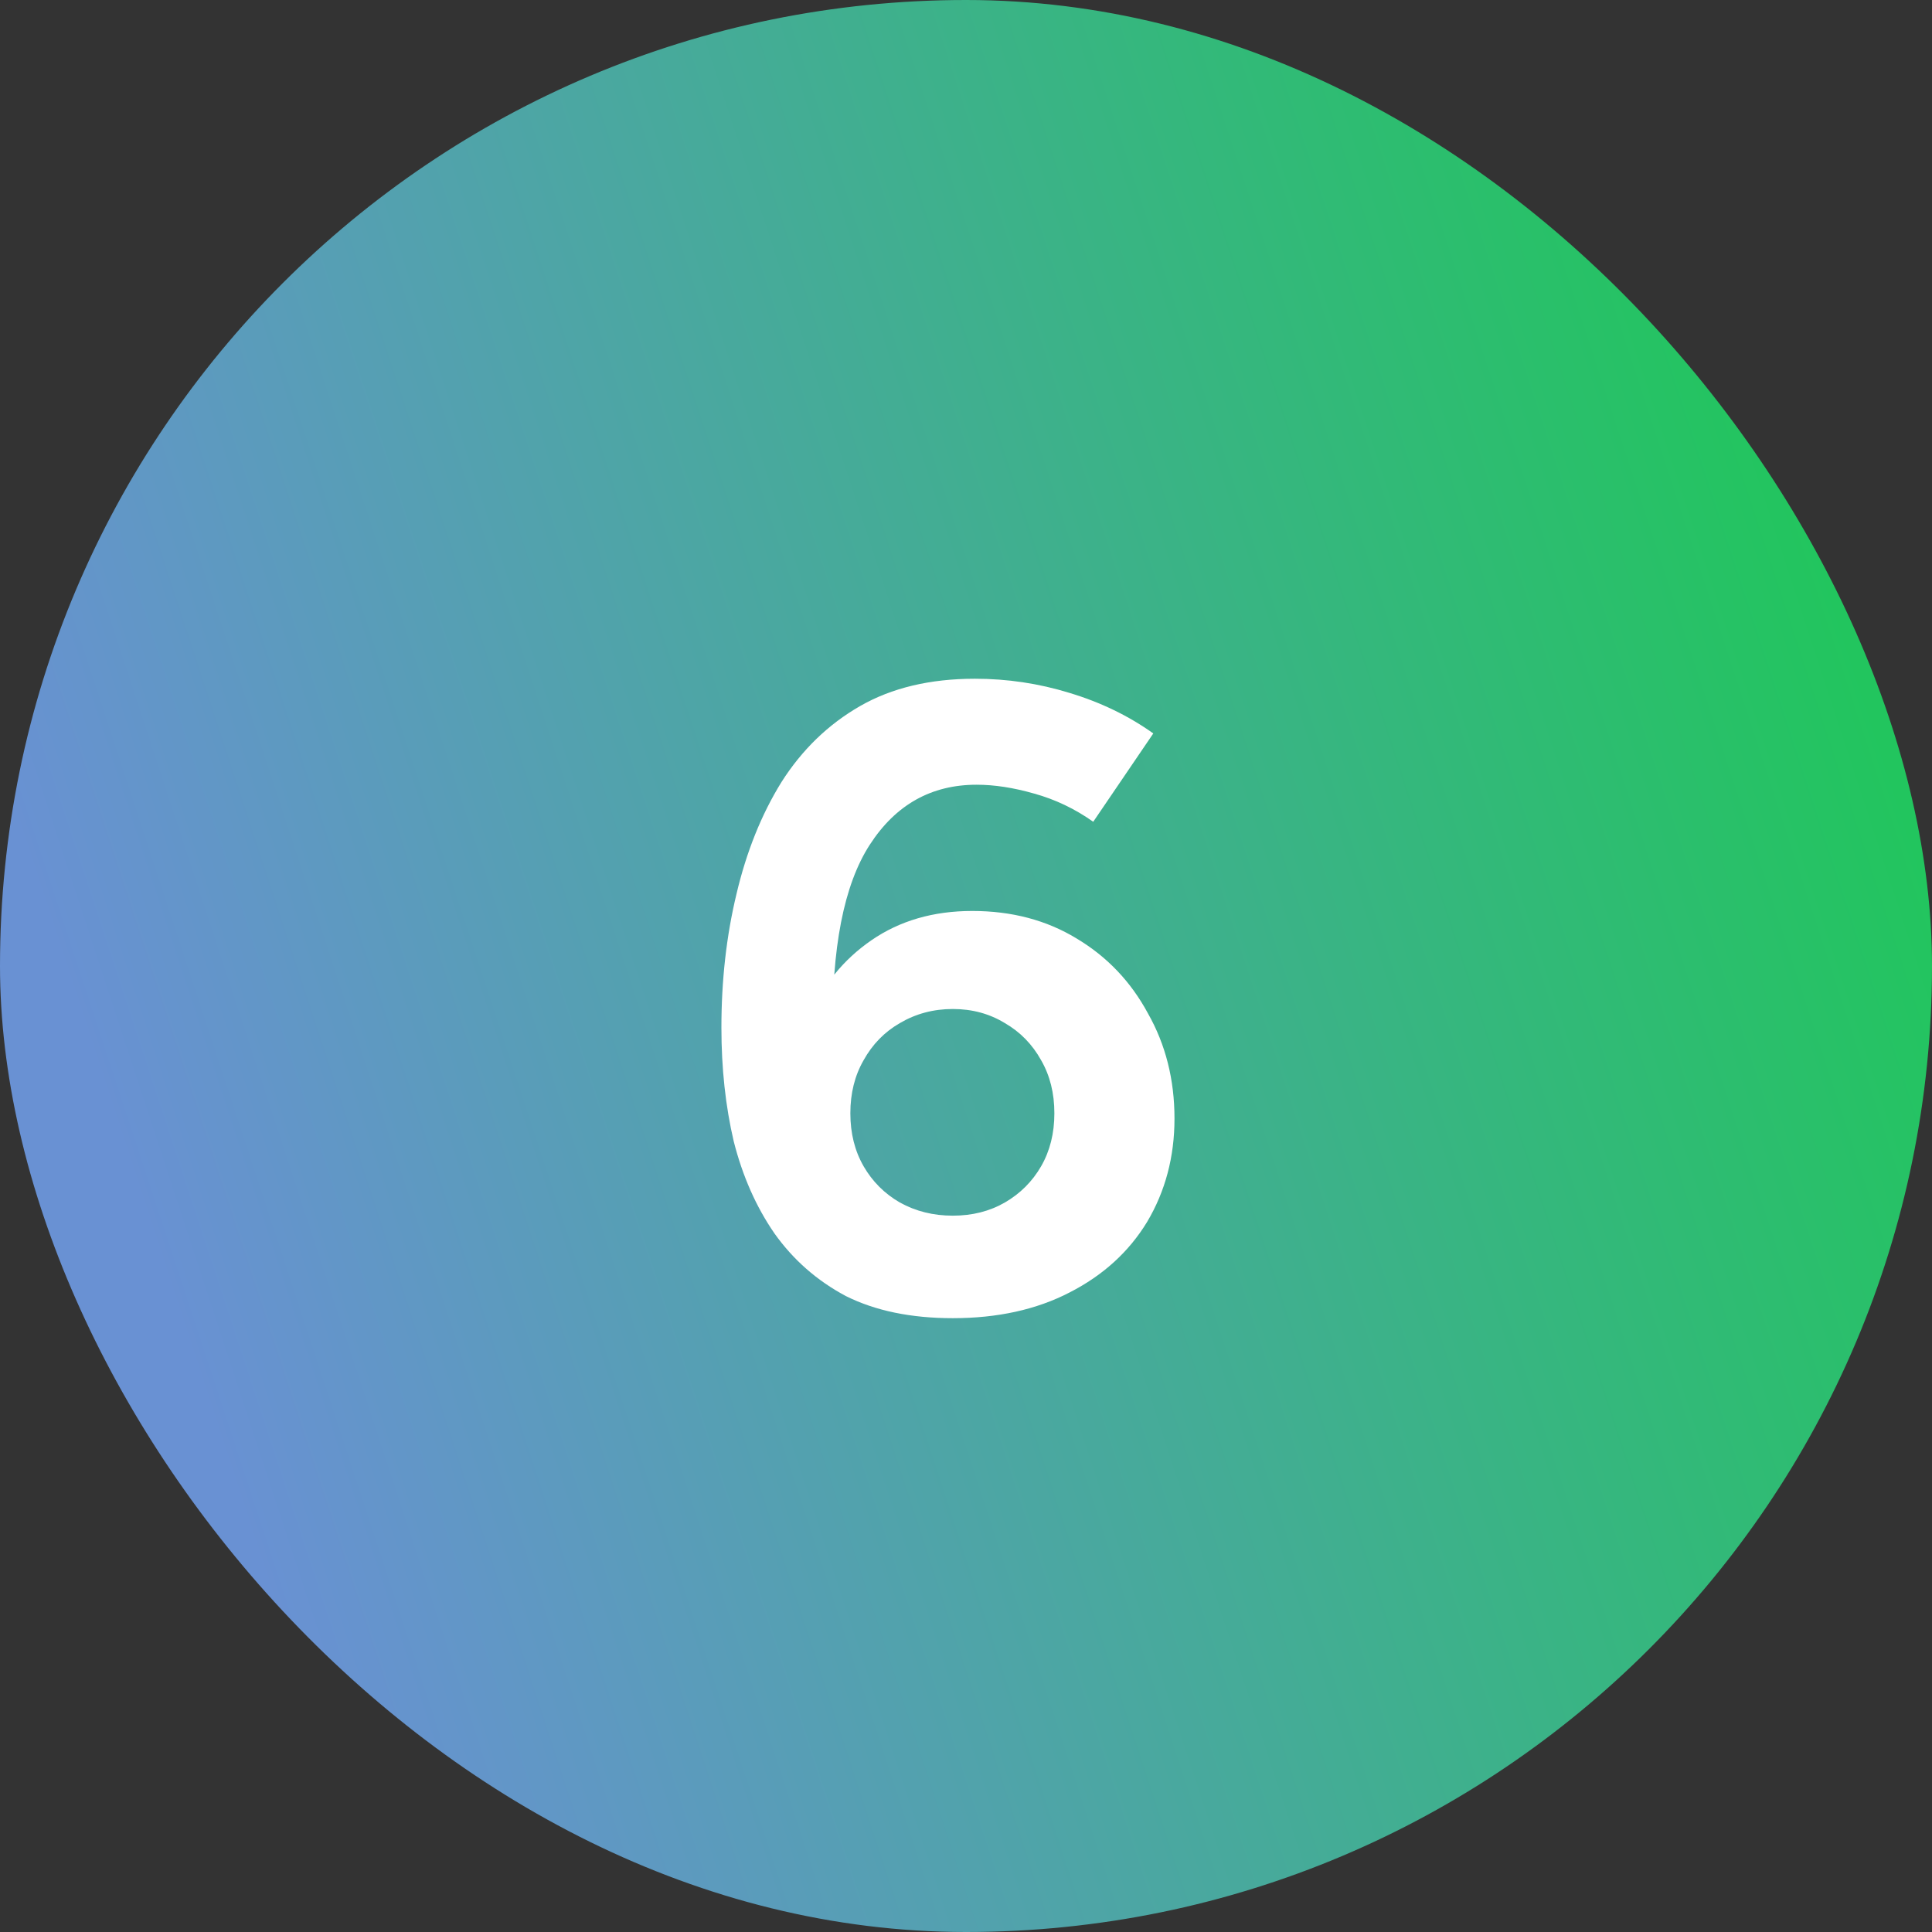 <svg xmlns="http://www.w3.org/2000/svg" width="35" height="35" viewBox="0 0 35 35" fill="none"><rect x="0" y="0" width="35" height="35" fill="#333333" stroke="none"/><rect width="35" height="35" rx="17.5" fill="url(#paint0_linear_823_718)"></rect><path d="M17.261 23.88C16.503 23.88 15.858 23.746 15.325 23.48C14.802 23.202 14.37 22.823 14.029 22.343C13.698 21.863 13.453 21.309 13.293 20.68C13.143 20.04 13.069 19.352 13.069 18.616C13.069 17.762 13.159 16.957 13.341 16.2C13.522 15.431 13.794 14.754 14.157 14.168C14.53 13.581 15.005 13.122 15.581 12.791C16.157 12.461 16.85 12.296 17.661 12.296C18.247 12.296 18.818 12.381 19.373 12.552C19.938 12.722 20.445 12.967 20.893 13.287L19.805 14.887C19.474 14.653 19.117 14.482 18.733 14.376C18.359 14.269 18.013 14.216 17.693 14.216C16.871 14.216 16.226 14.578 15.757 15.303C15.287 16.029 15.063 17.175 15.085 18.744L14.653 18.439C14.898 17.853 15.277 17.384 15.789 17.032C16.301 16.68 16.909 16.503 17.613 16.503C18.327 16.503 18.957 16.669 19.501 17C20.055 17.33 20.487 17.784 20.797 18.36C21.117 18.925 21.277 19.559 21.277 20.264C21.277 20.957 21.111 21.581 20.781 22.136C20.45 22.68 19.981 23.106 19.373 23.416C18.775 23.725 18.071 23.88 17.261 23.88ZM17.261 22.023C17.613 22.023 17.927 21.944 18.205 21.784C18.482 21.623 18.701 21.405 18.861 21.128C19.021 20.85 19.101 20.53 19.101 20.168C19.101 19.805 19.021 19.485 18.861 19.207C18.701 18.919 18.482 18.695 18.205 18.535C17.927 18.365 17.613 18.279 17.261 18.279C16.909 18.279 16.589 18.365 16.301 18.535C16.023 18.695 15.805 18.919 15.645 19.207C15.485 19.485 15.405 19.805 15.405 20.168C15.405 20.53 15.485 20.85 15.645 21.128C15.805 21.405 16.023 21.623 16.301 21.784C16.589 21.944 16.909 22.023 17.261 22.023Z" fill="white"></path><defs><linearGradient id="paint0_linear_823_718" x1="5.643" y1="31.426" x2="36.708" y2="21.23" gradientUnits="userSpaceOnUse"><stop stop-color="#6991D3"></stop><stop offset="1" stop-color="#22C55E"></stop></linearGradient></defs></svg>
